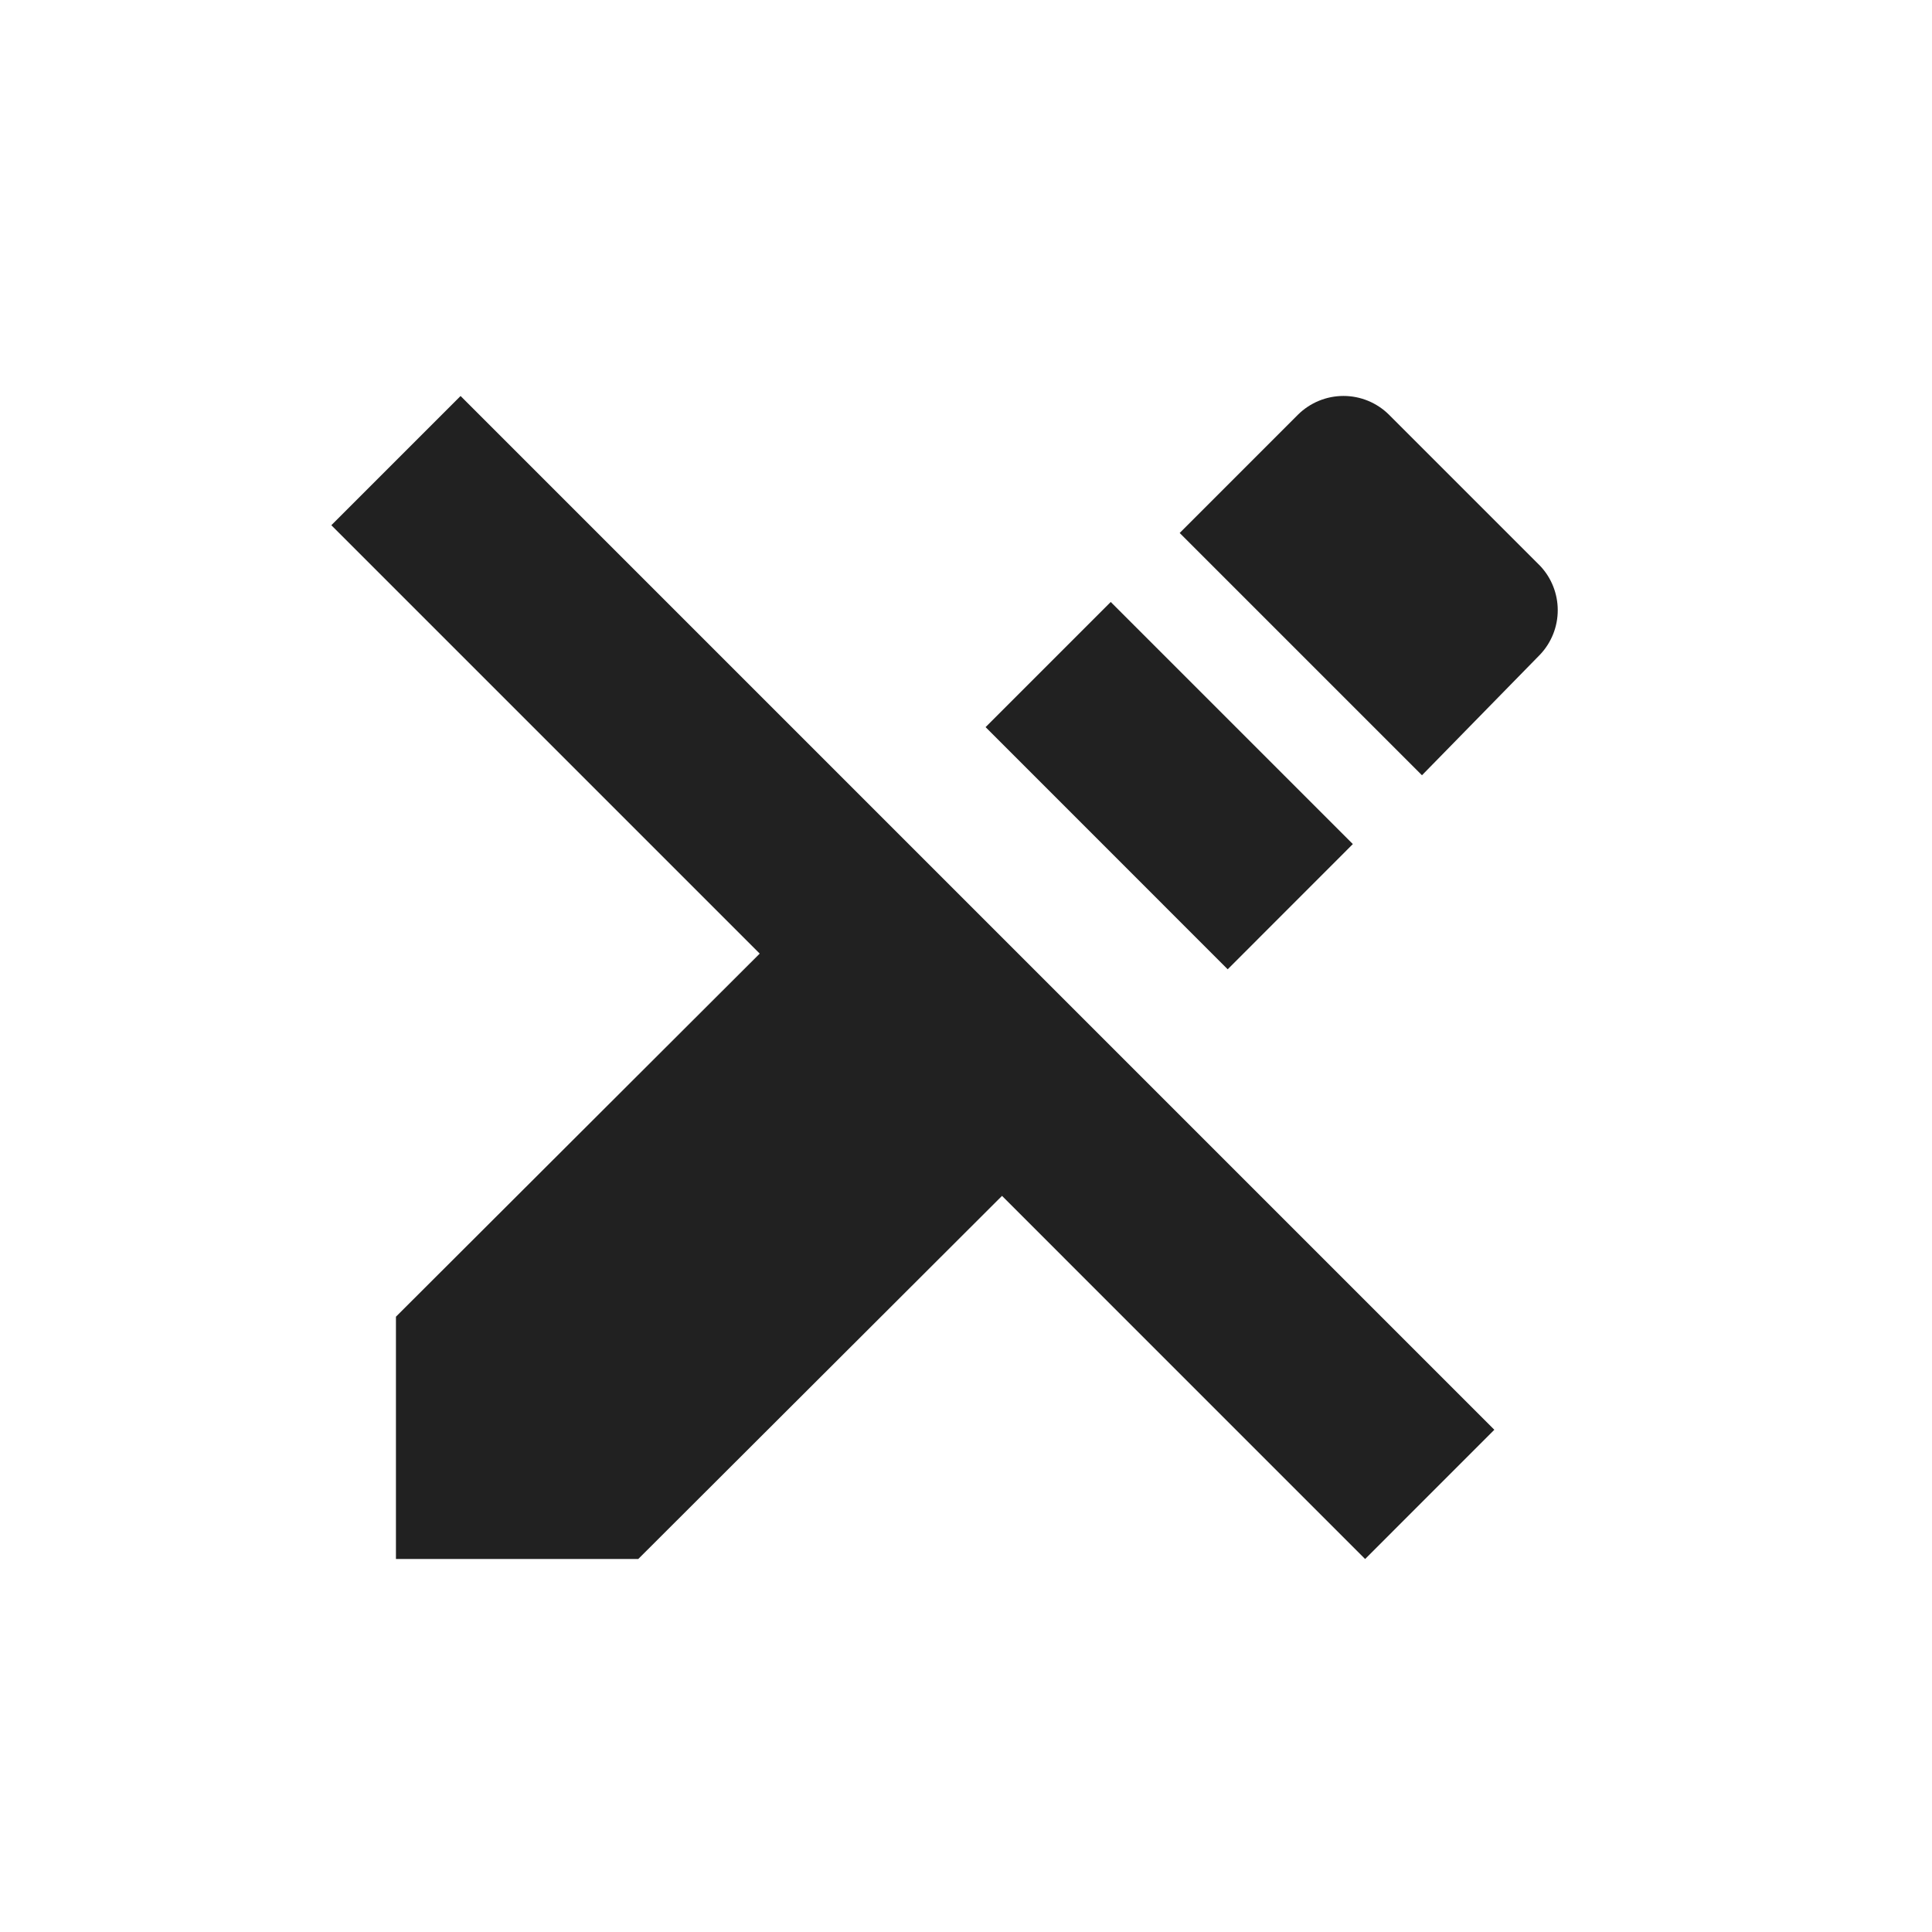 <svg width="84" height="84" viewBox="0 0 84 84" fill="none" xmlns="http://www.w3.org/2000/svg">
<path d="M42.852 31.614L48.293 26.173L58.819 36.699L53.378 42.143L42.852 31.614ZM66.966 24.606L60.392 18.032C59.866 17.509 59.154 17.215 58.412 17.215C57.67 17.215 56.958 17.509 56.431 18.032L51.291 23.173L61.825 33.707L66.966 28.454C67.456 27.933 67.728 27.245 67.728 26.53C67.728 25.815 67.456 25.127 66.966 24.606ZM14.406 22.836L33.031 41.461L17.215 57.248V67.783H27.75L43.566 51.995L59.353 67.783L64.971 62.164L20.025 17.217L14.406 22.836Z" fill="black" fill-opacity="0.87"/>
</svg>
